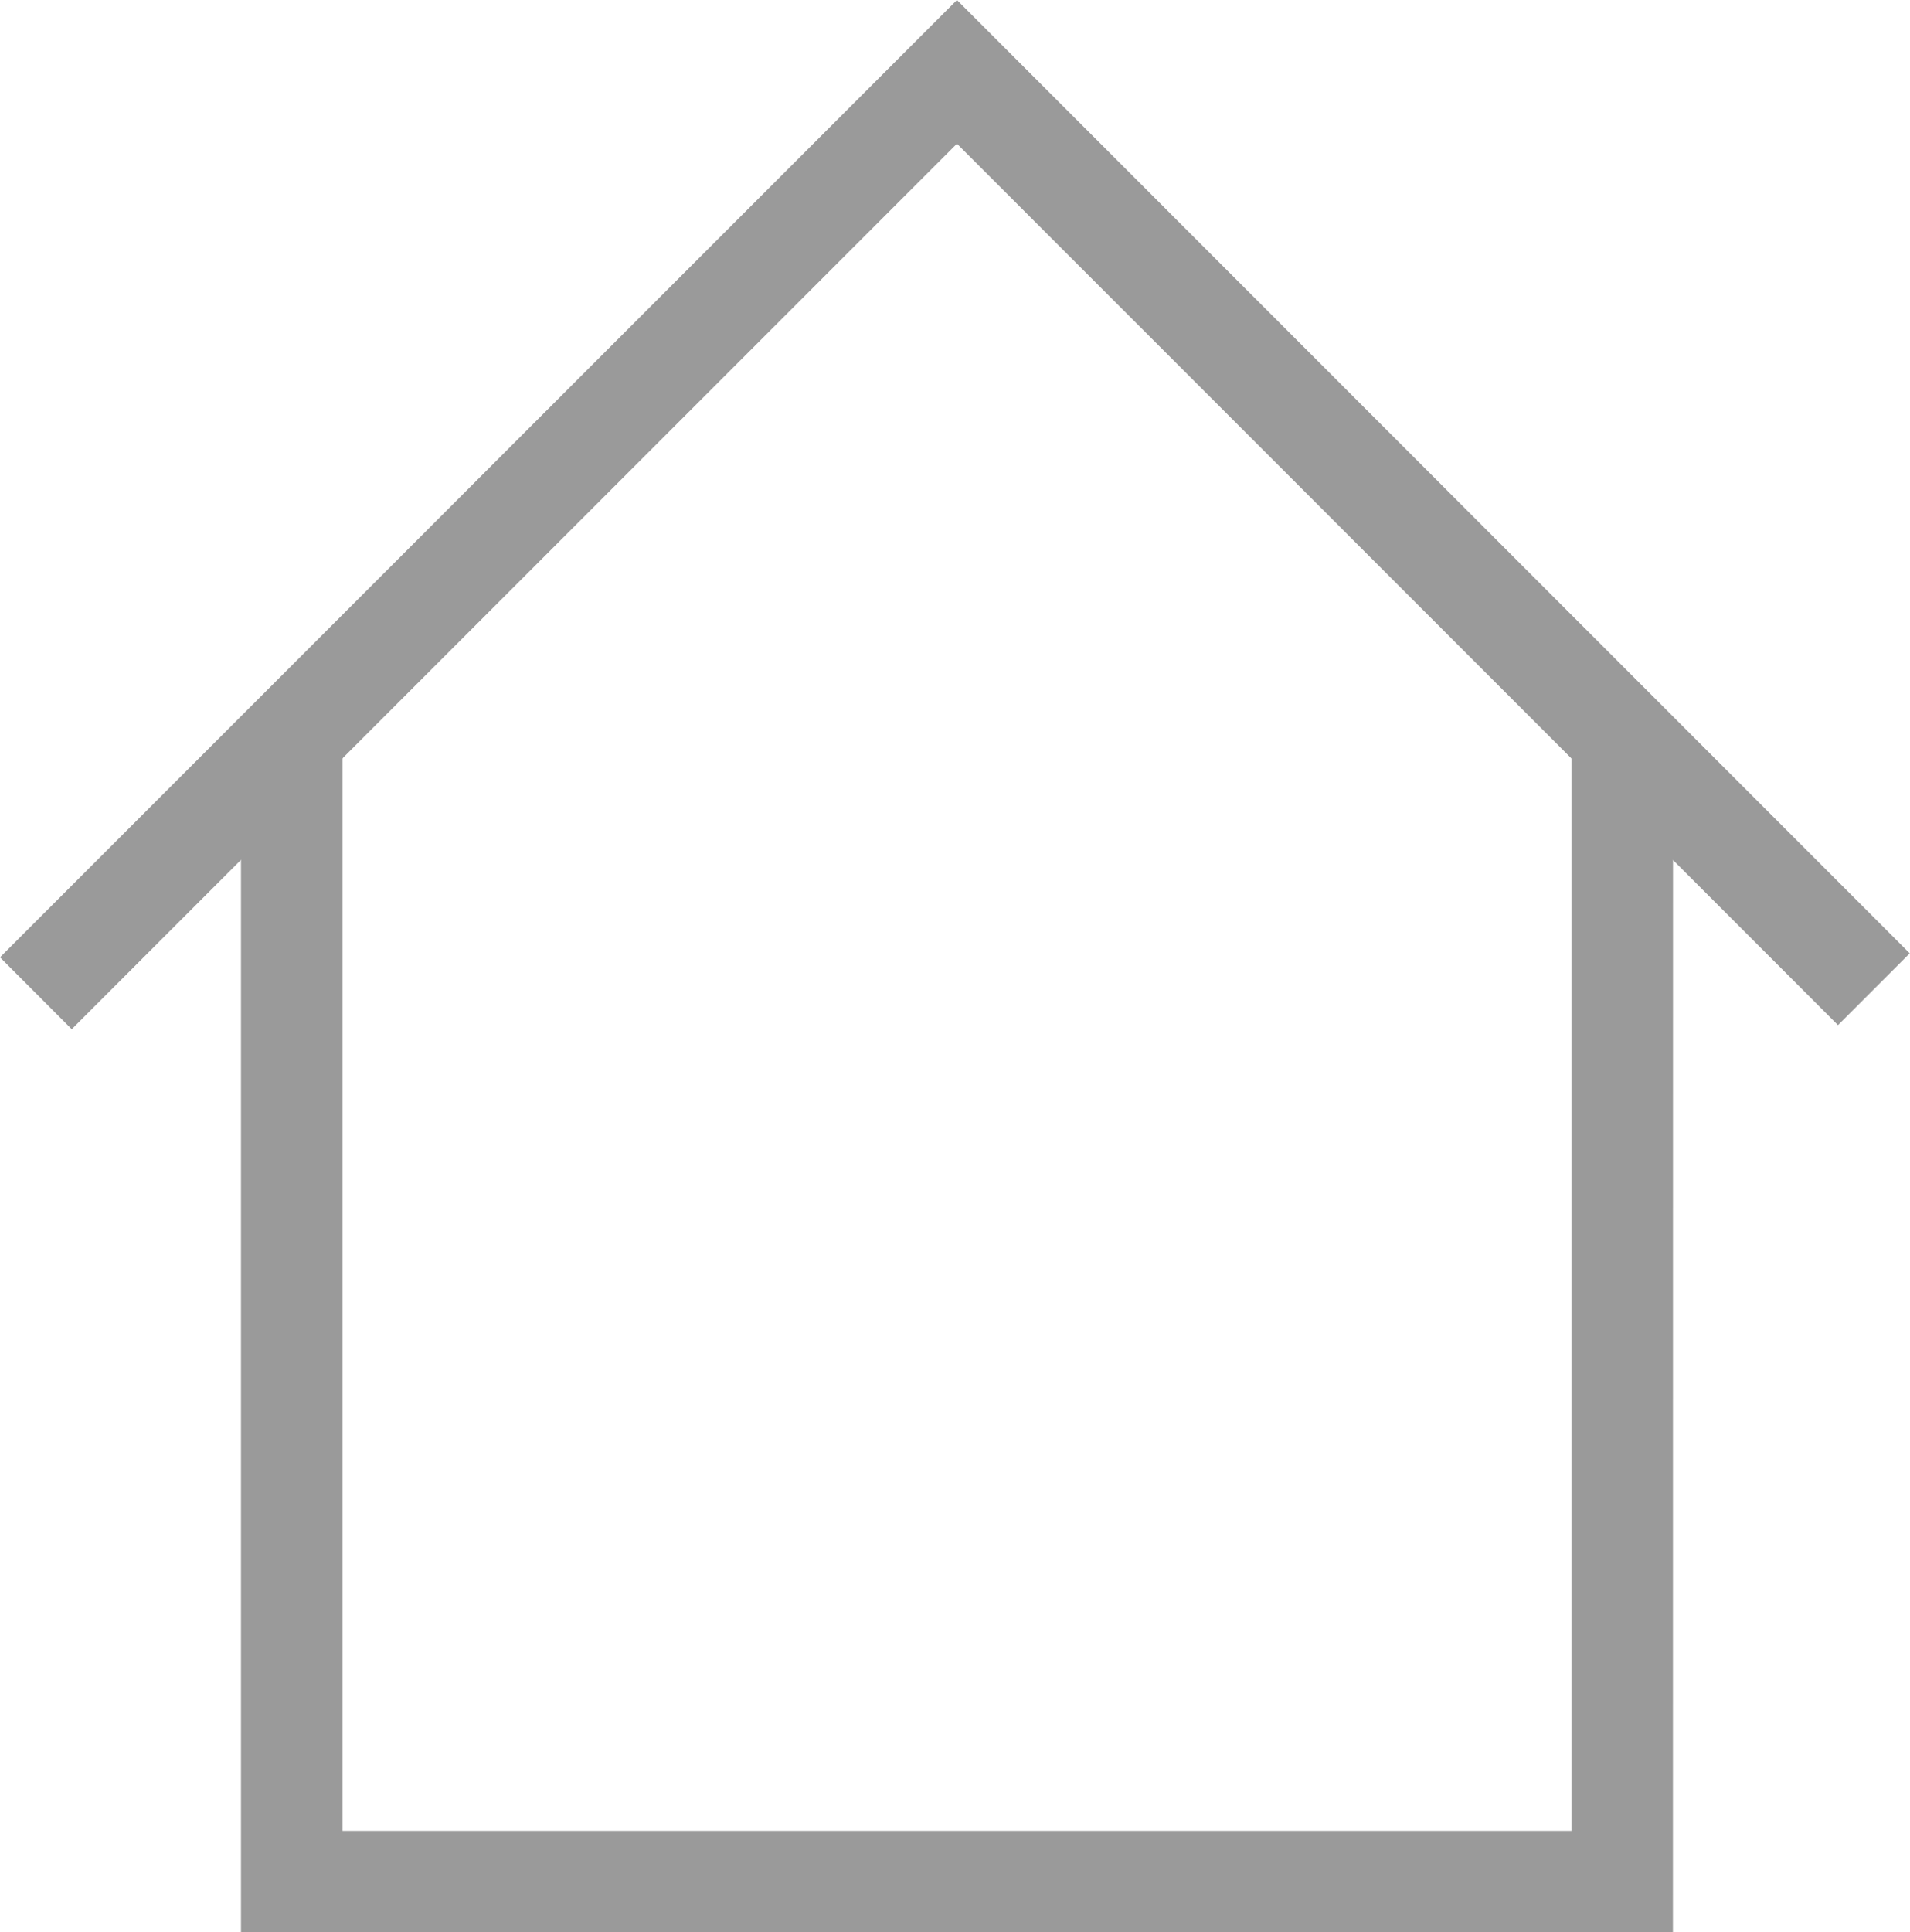 <svg height="20.923" viewBox="0 0 20.688 20.923" width="20.688" xmlns="http://www.w3.org/2000/svg"><g fill="#9a9a9a" transform="translate(86.885 -1.937)"><path d="m-68.765 22.861h-15.51v-12.8h1.1v11.7h13.311v-11.7h1.1z"/><path d="m-86.108 13.081-.777-.778 10.365-10.366 10.32 10.323-.777.777-9.543-9.544z"/></g></svg>